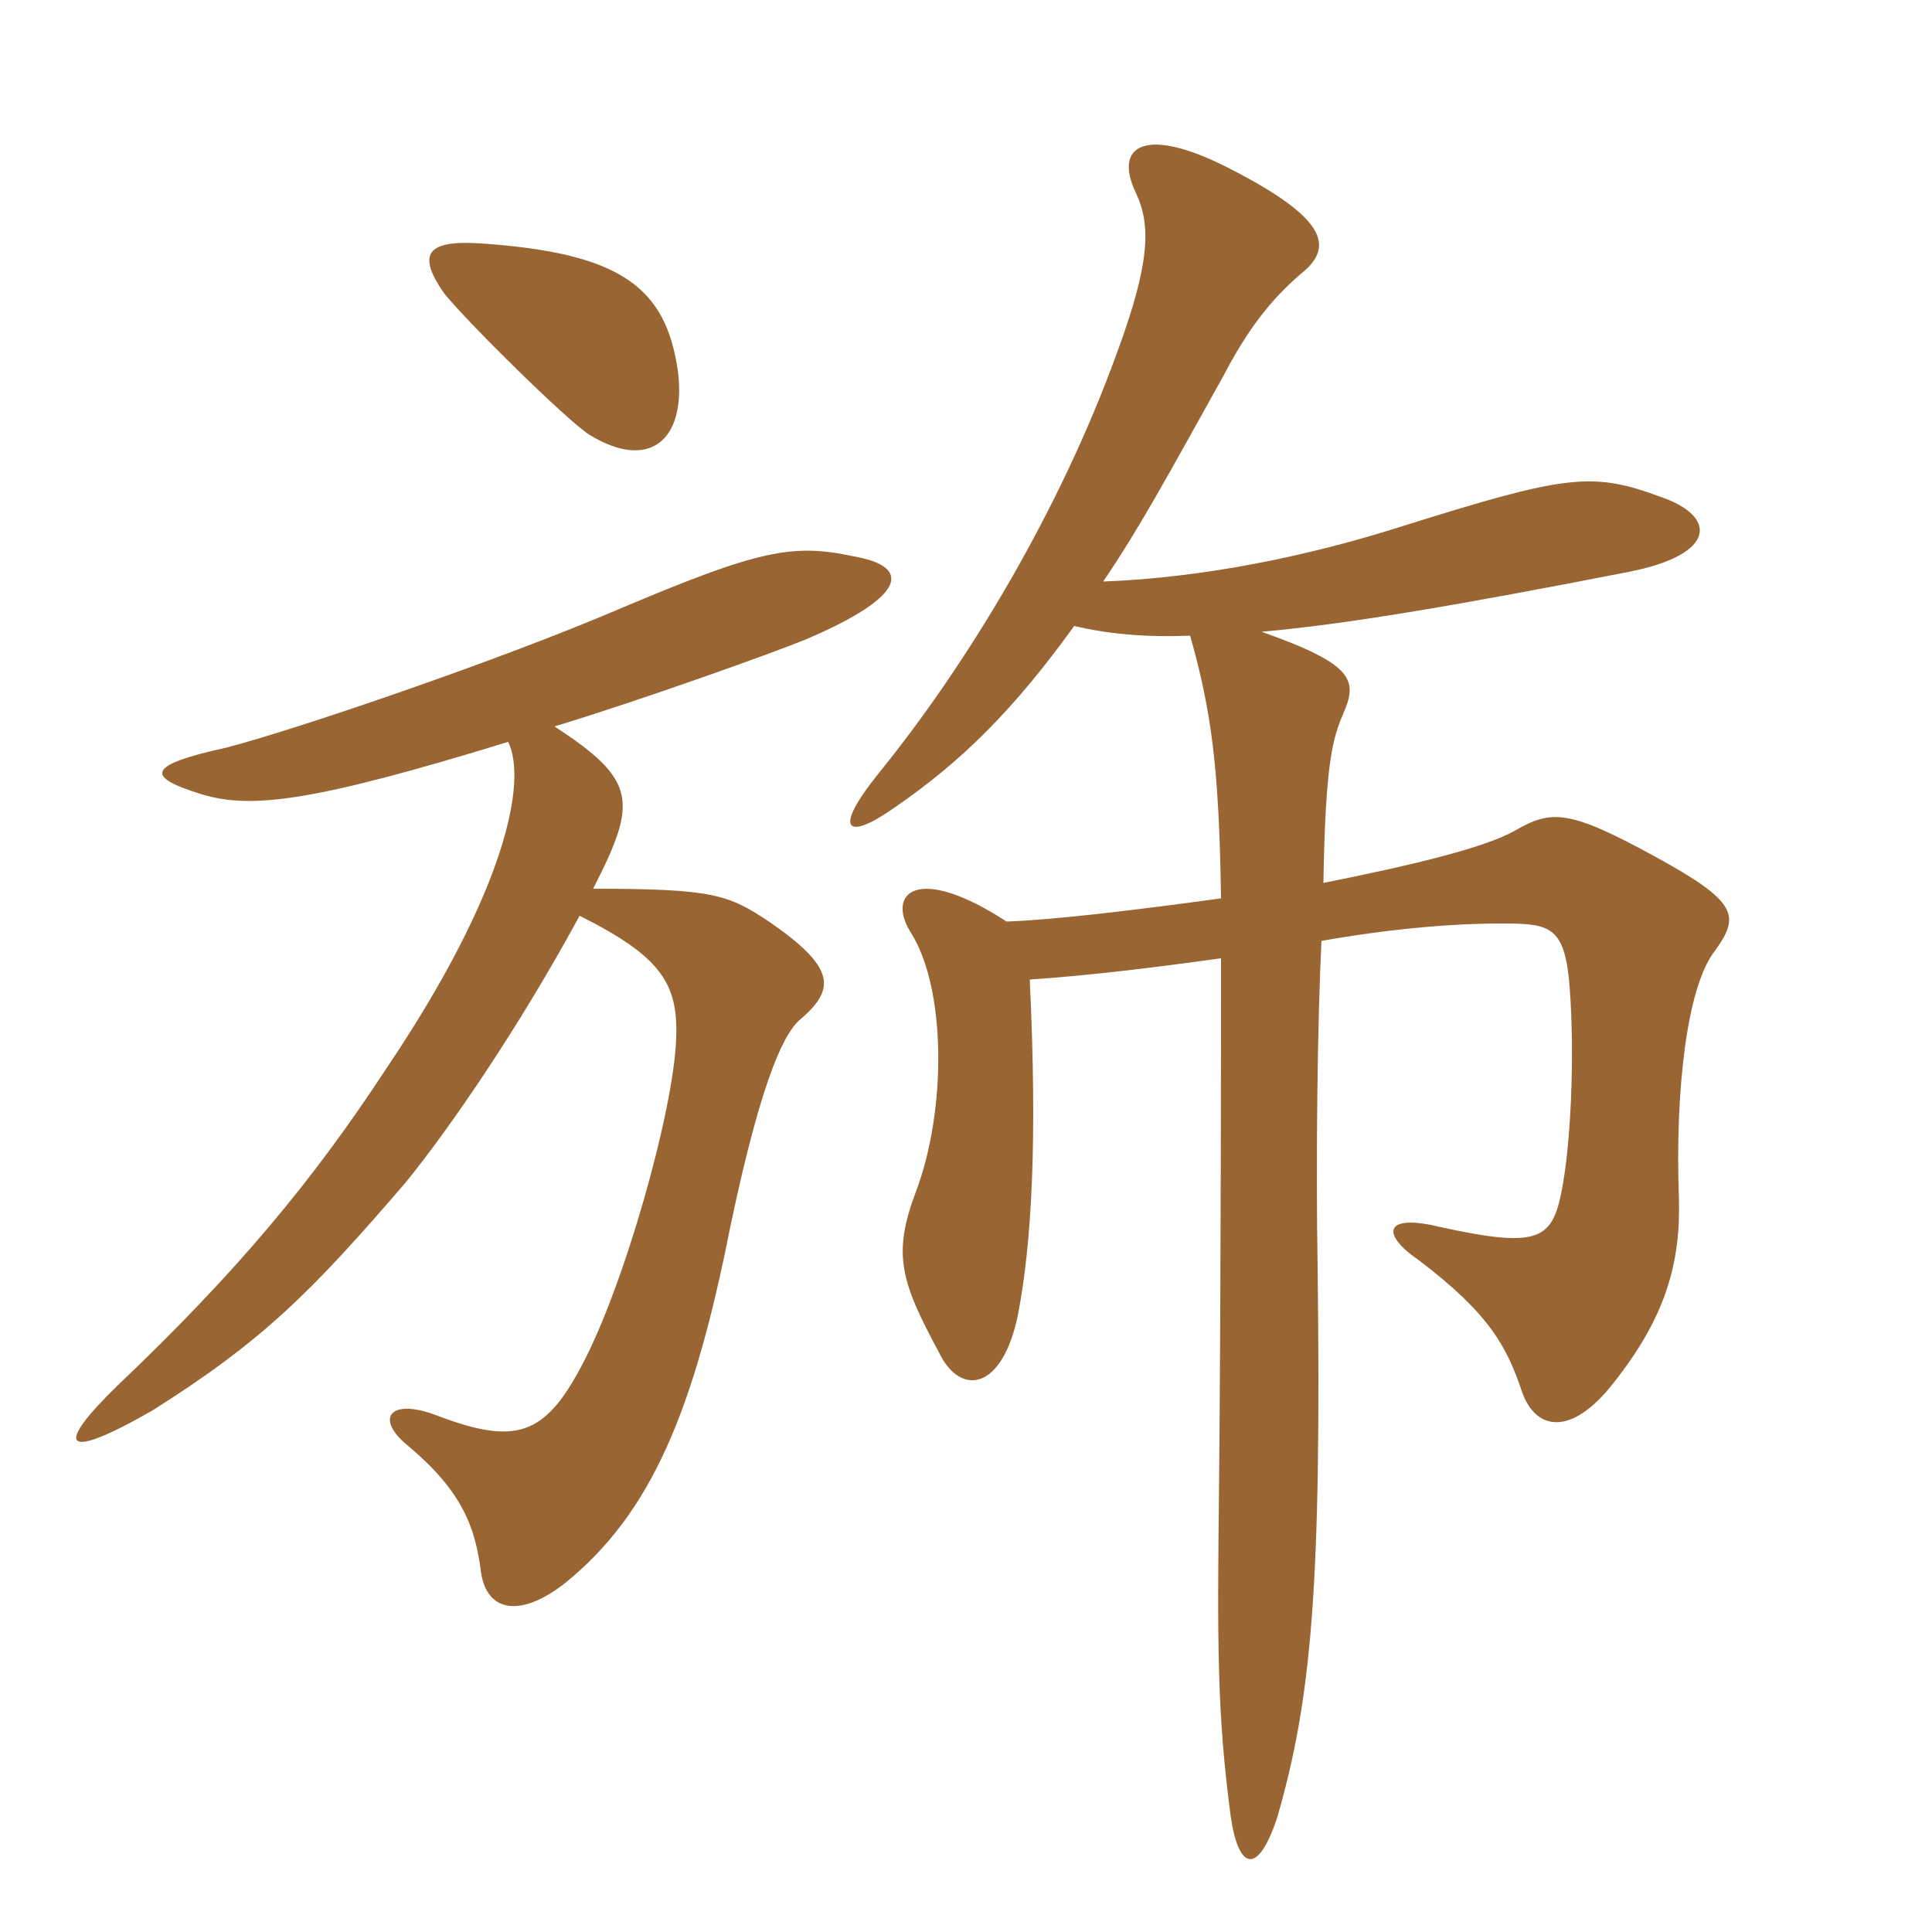 <svg xmlns="http://www.w3.org/2000/svg" xmlns:xlink="http://www.w3.org/1999/xlink" width="150" height="150"><path fill="#996633" padding="10" d="M39.45 57.60C40.95 60.60 39.30 69.15 30 82.95C24.30 91.65 18.45 98.70 9.15 107.55C4.20 112.35 4.80 113.55 11.85 109.50C20.40 104.10 24.15 100.35 31.50 91.80C34.80 87.75 40.20 79.95 45 71.10C51.30 74.25 52.65 76.35 52.50 80.55C52.35 86.10 48.45 99.90 45.15 106.05C42.30 111.45 40.05 112.20 34.05 109.95C30.30 108.45 28.95 110.10 31.80 112.35C35.85 115.80 36.90 118.50 37.35 122.10C37.80 125.10 40.35 125.70 43.95 122.85C50.55 117.45 53.85 109.65 56.70 95.25C59.25 83.10 61.05 79.95 62.25 79.05C64.80 76.80 64.95 75.15 59.70 71.55C56.55 69.45 55.35 69 46.05 69C49.50 62.25 49.50 60.60 43.05 56.40C49.50 54.45 60 50.70 62.55 49.65C70.65 46.20 70.65 43.95 66.30 43.20C61.50 42.15 58.80 42.75 48.15 47.25C38.70 51.30 22.80 56.70 17.55 58.05C11.40 59.40 11.25 60.30 15.60 61.65C19.50 62.85 24.30 62.25 39.45 57.60ZM52.65 28.95C51.75 22.35 48.30 19.65 37.35 18.90C33 18.60 32.40 19.80 34.50 22.80C36.60 25.35 44.10 32.70 45.75 33.75C50.40 36.60 53.25 34.20 52.65 28.95ZM78.15 71.55C71.25 67.05 68.85 69.30 70.65 72.30C73.50 76.65 73.50 86.25 71.10 92.55C69.30 97.35 69.90 99.45 72.90 105C74.55 108.45 77.85 108 79.05 102C80.10 96.45 80.55 88.65 79.95 76.05C84.45 75.75 89.40 75.15 94.80 74.40C94.80 78.90 94.80 99.15 94.65 115.05C94.50 127.95 94.50 133.05 95.55 141C96.15 145.20 97.65 145.65 99.15 141.15C101.85 131.85 102.60 123 102.30 98.40C102.15 89.85 102.30 78.90 102.60 73.05C107.70 72.15 112.50 71.70 116.55 71.70C120.15 71.70 121.35 71.85 121.80 75.90C122.25 80.40 122.10 88.35 121.20 92.70C120.45 96.30 119.25 96.90 111.75 95.25C107.40 94.20 107.25 95.85 110.10 97.80C115.65 102 117 104.55 118.20 108.15C119.25 111 121.95 111.60 125.25 107.40C129.30 102.30 130.50 98.10 130.35 93C130.05 84.75 130.95 76.80 133.05 73.95C135.15 71.10 135 70.05 128.40 66.45C121.80 62.85 120.45 62.85 117.60 64.50C115.20 65.85 109.50 67.20 102.75 68.55C102.90 59.10 103.50 57.30 104.25 55.50C105.45 52.80 105.15 51.60 97.95 49.05C104.70 48.45 113.40 46.95 126.45 44.40C133.35 43.05 133.35 40.05 128.85 38.55C123.60 36.60 121.50 36.90 109.05 40.80C101.55 43.20 93.45 44.85 85.65 45.15C88.50 40.95 90.60 37.05 94.95 29.25C96.90 25.50 98.70 23.25 100.95 21.30C103.65 19.20 103.05 16.95 95.40 13.05C88.95 9.75 86.40 11.25 88.20 15C89.40 17.55 89.25 20.55 86.70 27.45C82.35 39.45 75.30 51.30 68.25 60C64.50 64.65 65.85 65.25 69.45 62.70C74.70 59.10 78.75 55.05 83.40 48.60C85.95 49.20 88.80 49.50 92.40 49.35C94.05 55.20 94.65 59.55 94.80 69.75C88.20 70.65 82.05 71.40 78.15 71.55Z"/></svg>